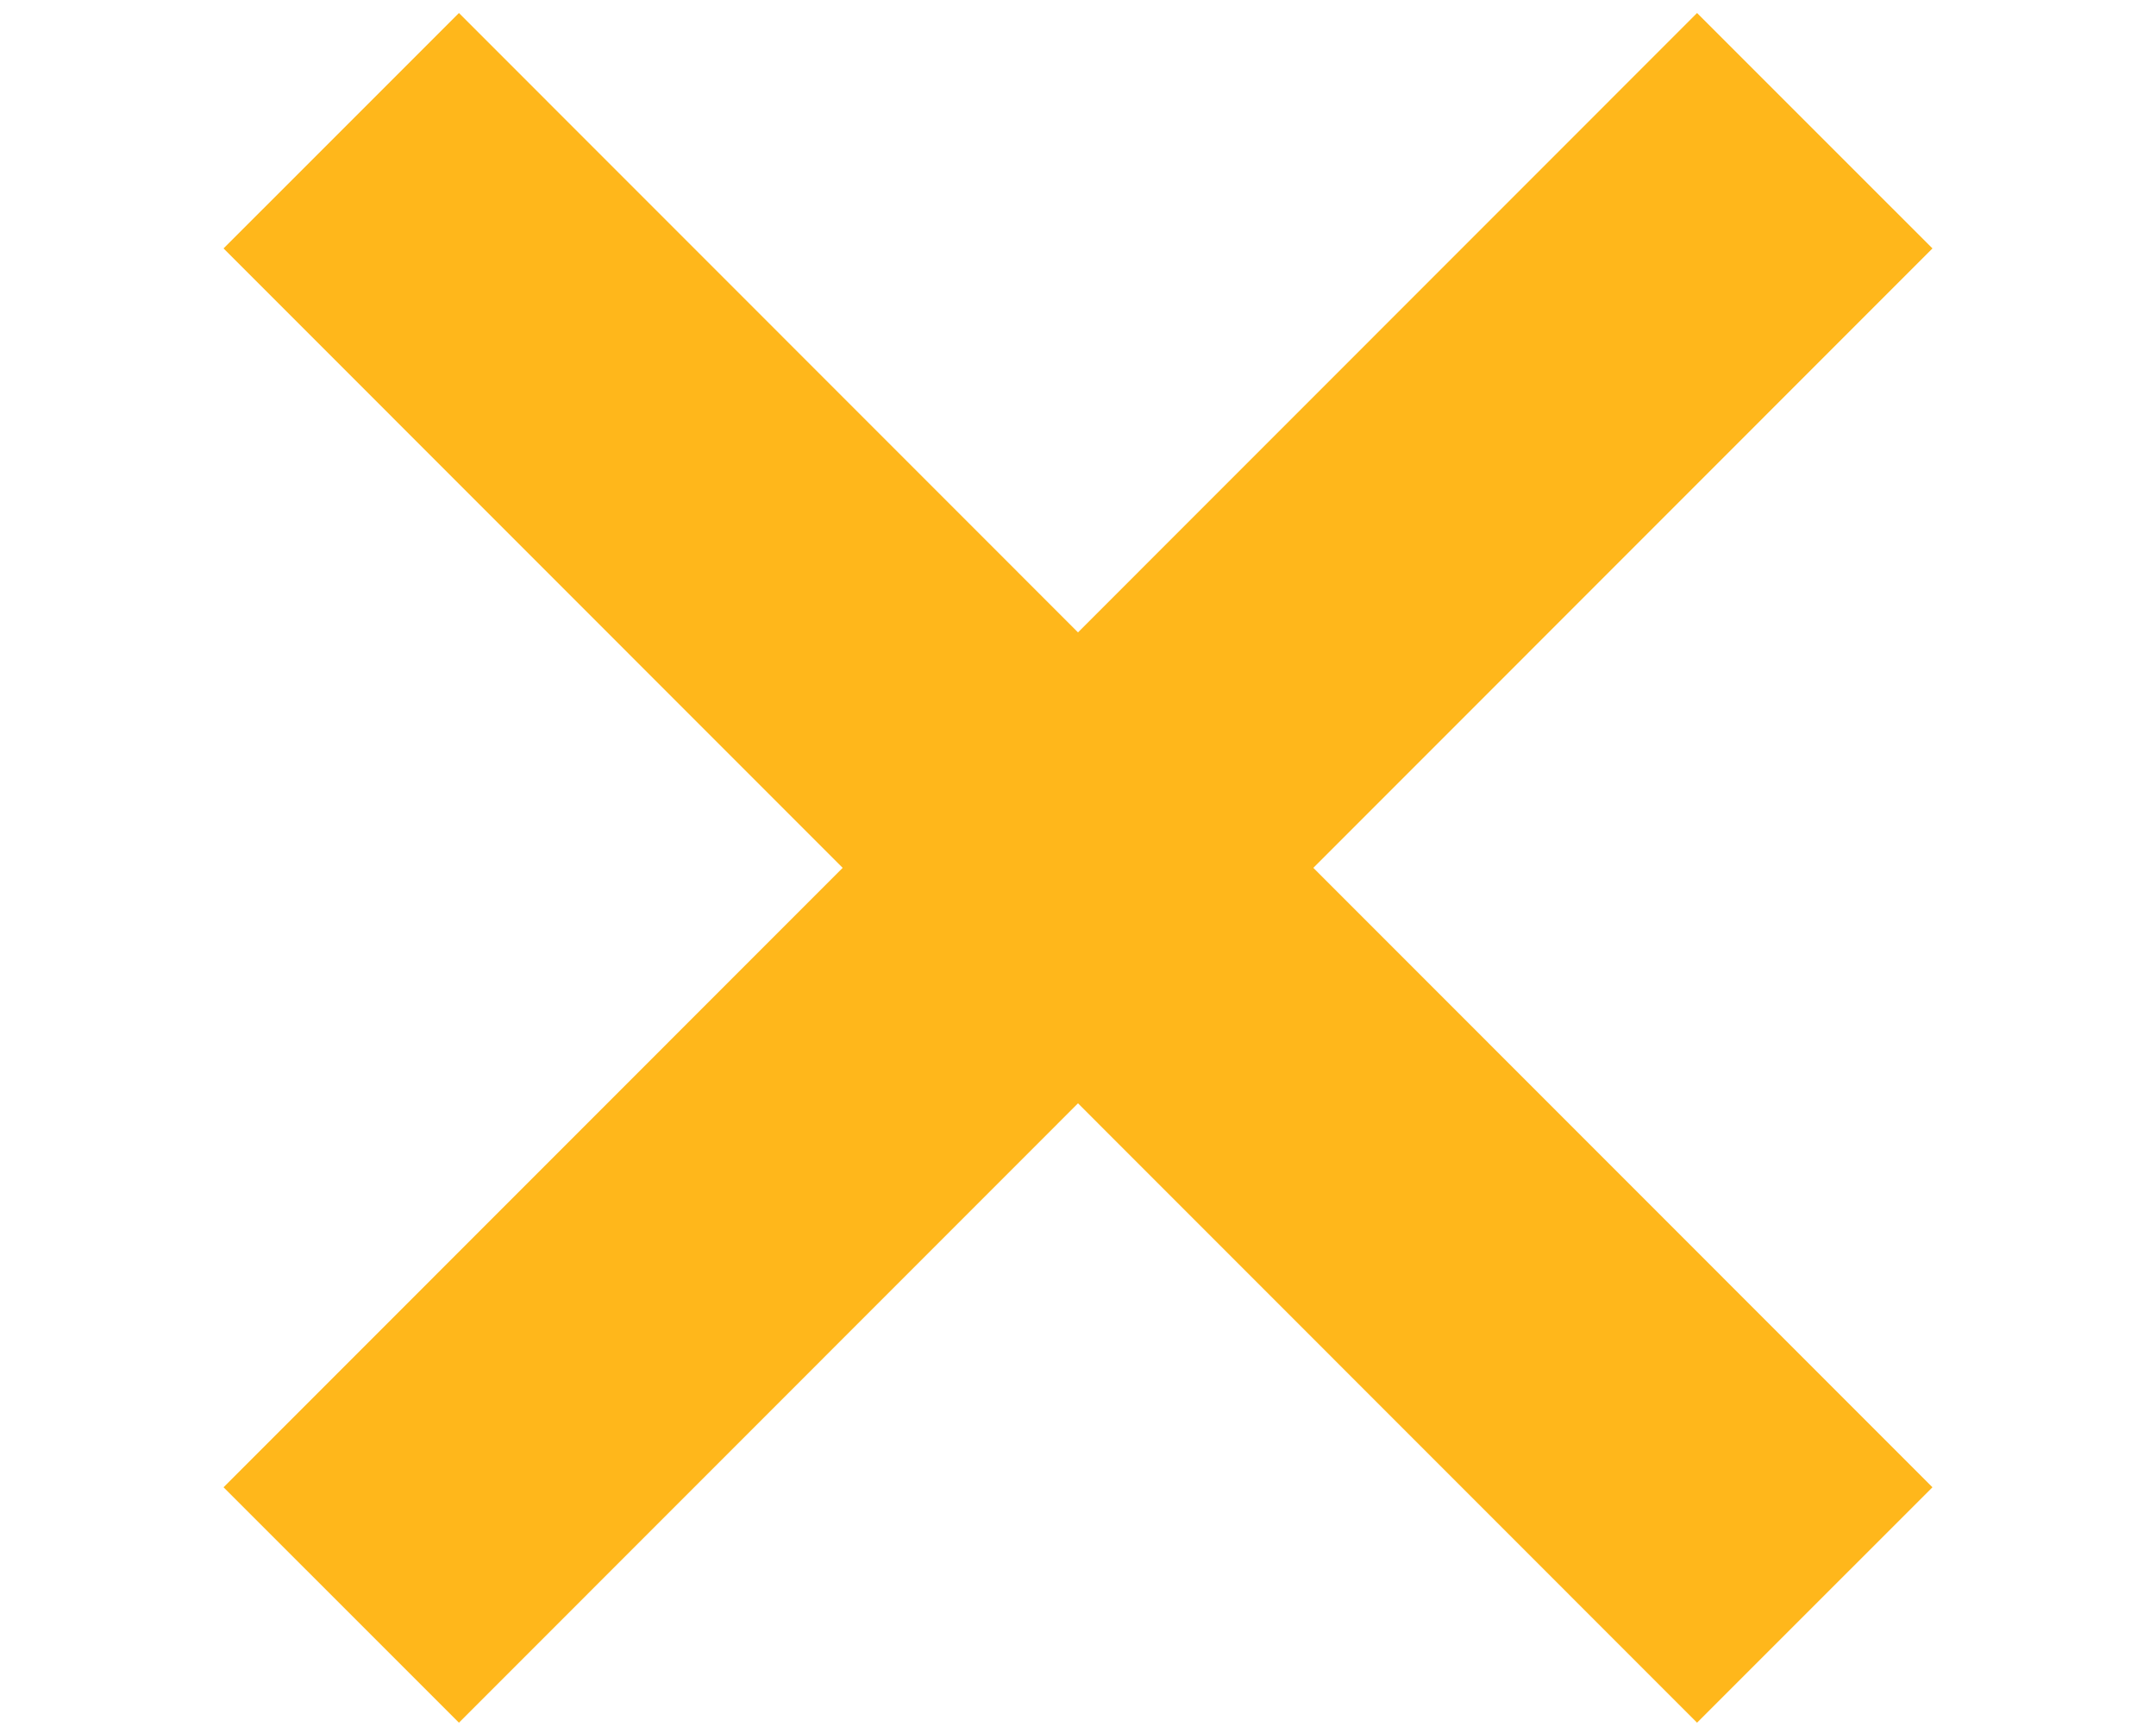 <?xml version="1.0" encoding="UTF-8" standalone="no"?>
<svg
   xmlns:dc="http://purl.org/dc/elements/1.1/"
   xmlns:cc="http://creativecommons.org/ns#"
   xmlns:rdf="http://www.w3.org/1999/02/22-rdf-syntax-ns#"
   xmlns:svg="http://www.w3.org/2000/svg"
   xmlns="http://www.w3.org/2000/svg"
   xmlns:sodipodi="http://sodipodi.sourceforge.net/DTD/sodipodi-0.dtd"
   xmlns:inkscape="http://www.inkscape.org/namespaces/inkscape"
   xml:space="preserve"
   enable-background="new 0 3.583 18 14.417"
   viewBox="0 3.583 18 14.417"
   height="14.417px"
   width="18px"
   y="0px"
   x="0px"
   sodipodi:docname="killtoc.svg"
   inkscape:version="1.0 (4035a4fb49, 2020-05-01)"
   id="Layer_1"
   version="1.1"><defs
   id="defs8" />
<sodipodi:namedview
   inkscape:document-rotation="0"
   inkscape:window-maximized="1"
   inkscape:pageopacity="0"
   inkscape:pageshadow="2"
   inkscape:window-width="1920"
   inkscape:window-height="1017"
   fit-margin-right="8"
   fit-margin-bottom="1"
   inkscape:window-x="-8"
   inkscape:window-y="-8"
   inkscape:current-layer="Layer_1"
   guidetolerance="10"
   inkscape:zoom="20.358372"
   objecttolerance="10"
   fit-margin-left="8"
   gridtolerance="10"
   pagecolor="#ffffff"
   inkscape:cx="10.049689"
   bordercolor="#666666"
   borderopacity="1"
   fit-margin-top="1"
   showgrid="false"
   inkscape:cy="4.5630369"
   id="namedview7">
	</sodipodi:namedview>
<line
   style="stroke:#ffb71b;stroke-opacity:1"
   id="line3"
   y2="4.674"
   x2="15.151"
   y1="16.979"
   x1="2.849"
   stroke-width="2.779"
   stroke="#F3B700"
   fill="none" />
<line
   style="stroke:#ffb71b;stroke-opacity:1"
   id="line5"
   y2="16.979"
   x2="15.151"
   y1="4.674"
   x1="2.849"
   stroke-width="2.779"
   stroke="#F3B700"
   fill="none" />
</svg>
